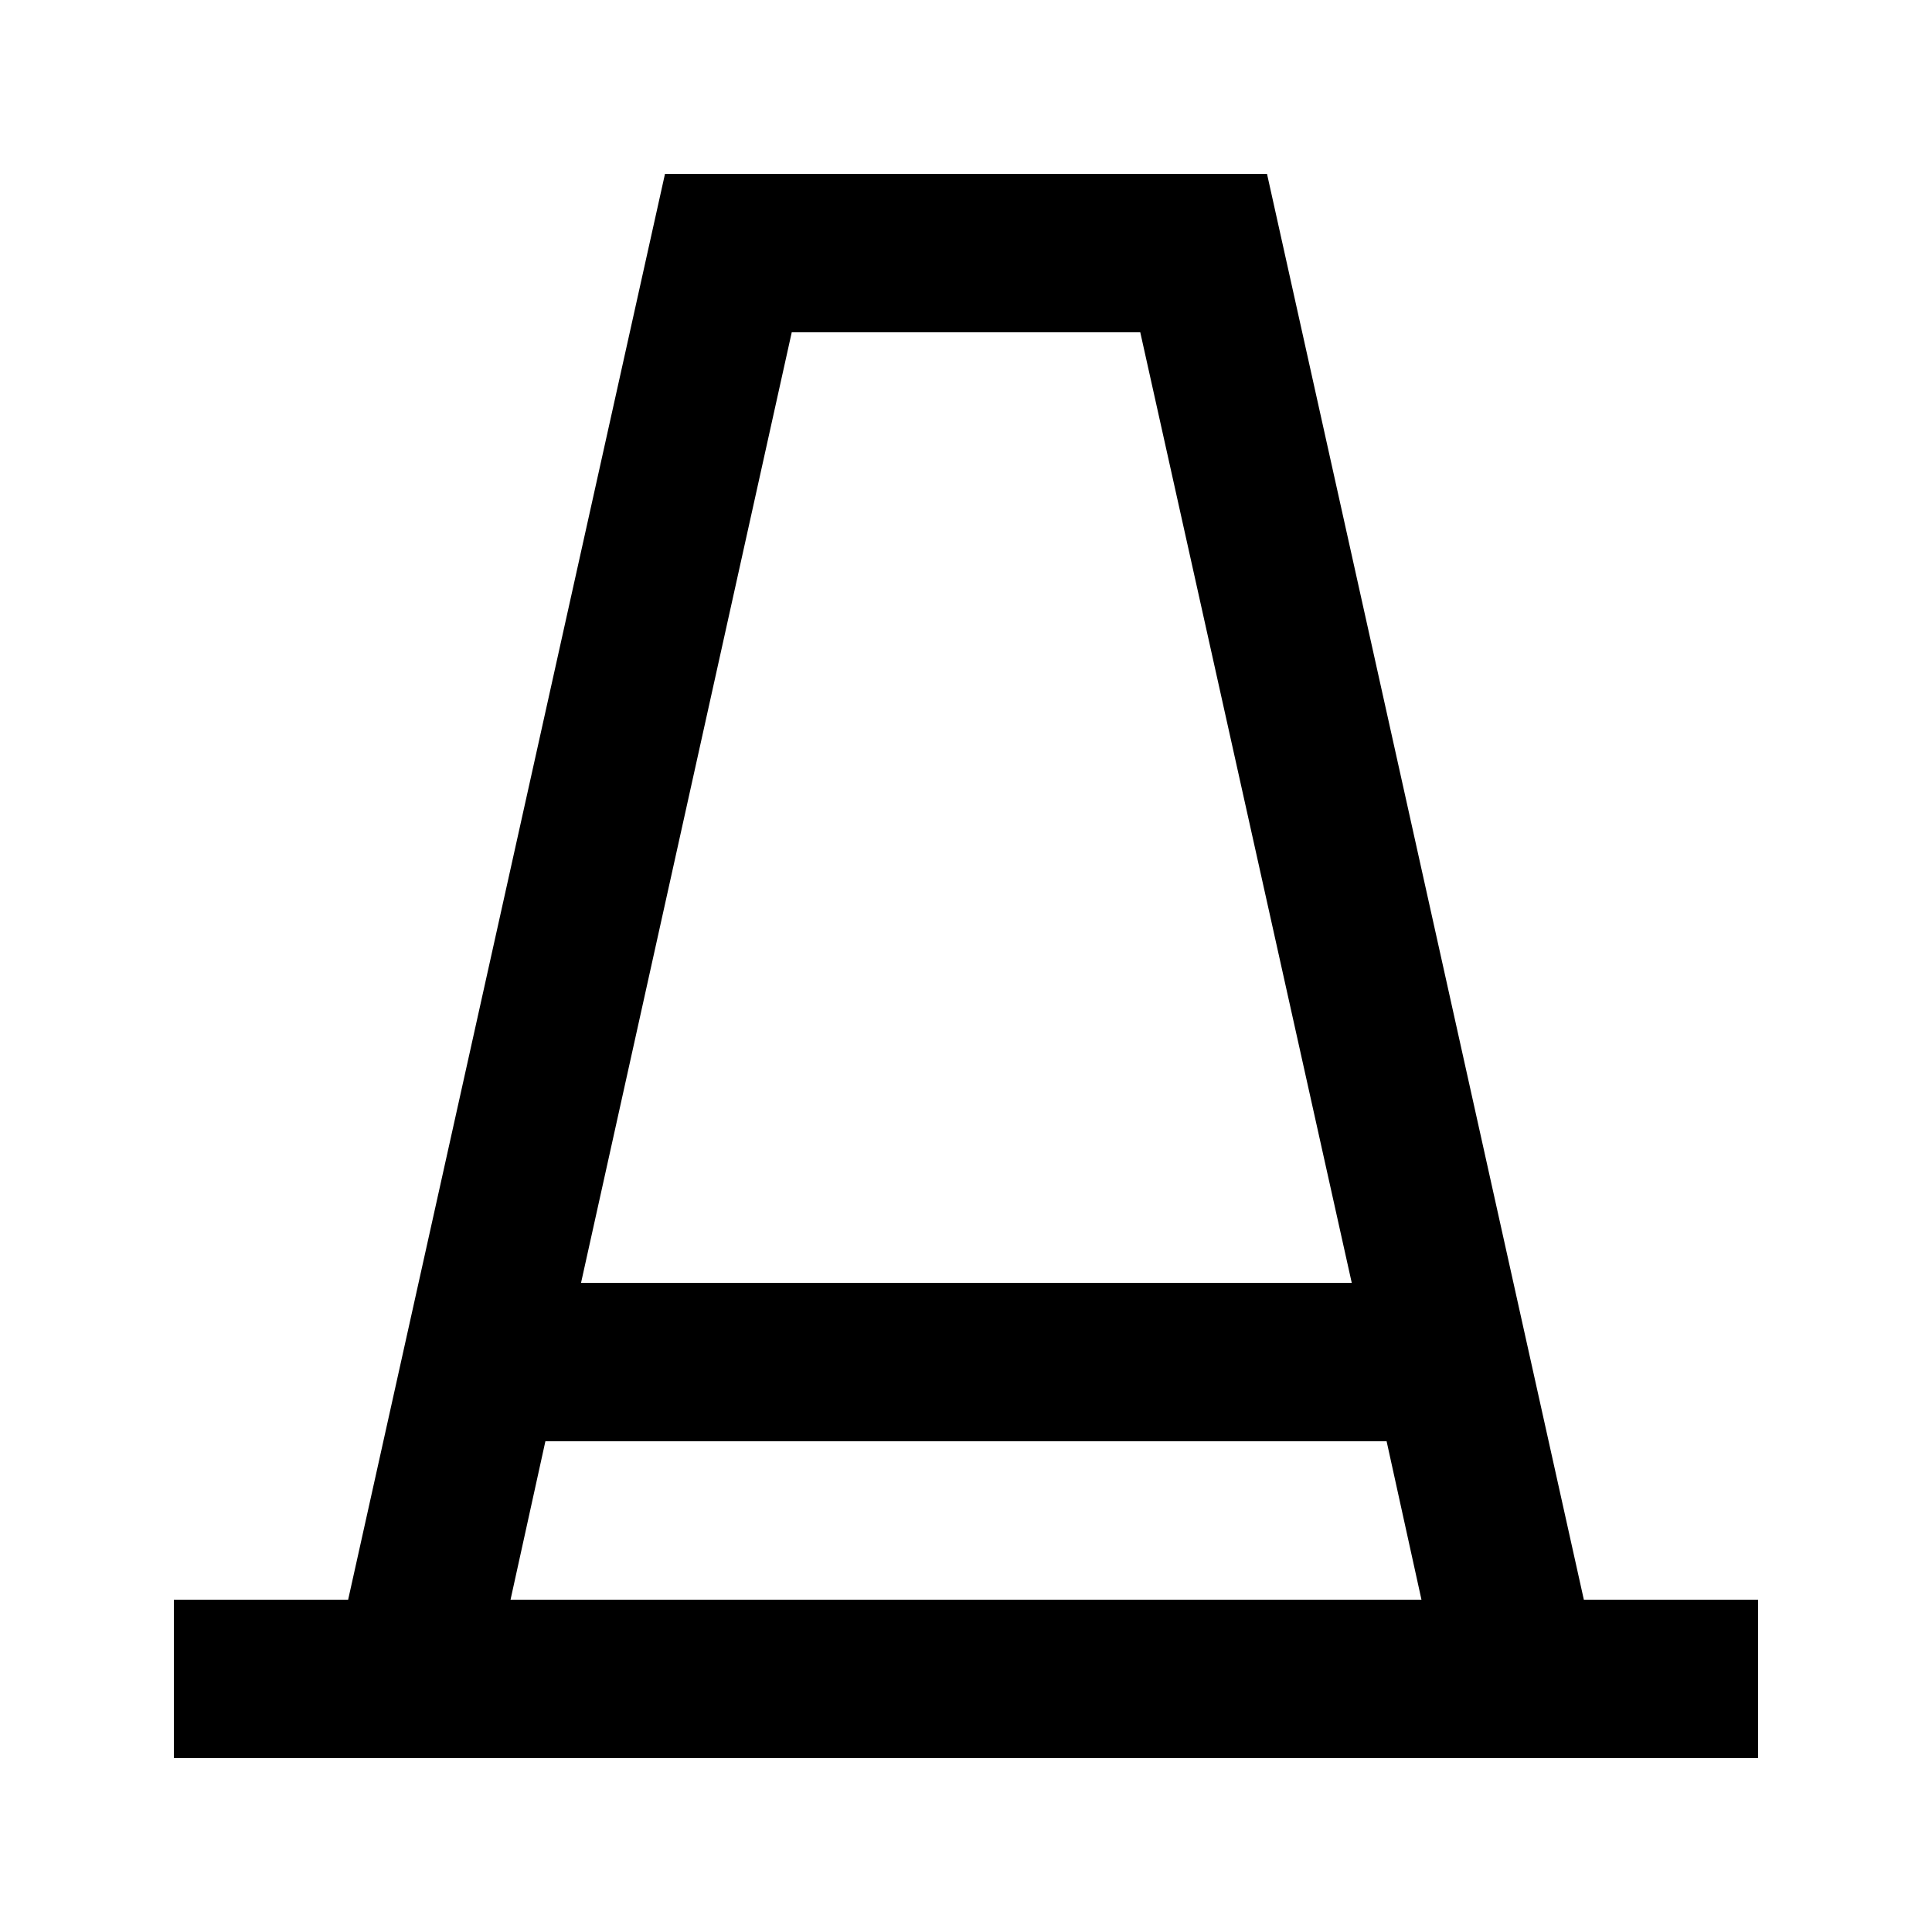 <?xml version="1.0" encoding="UTF-8"?>
<!-- Uploaded to: SVG Repo, www.svgrepo.com, Generator: SVG Repo Mixer Tools -->
<svg fill="#000000" width="800px" height="800px" version="1.1" viewBox="144 144 512 512" xmlns="http://www.w3.org/2000/svg">
 <path d="m479.77 190.08h-159.54l-83.969 377.86h-46.184v41.984h419.84v-41.984h-46.18zm-125.95 41.984h92.363l56.047 251.91-204.25-0.004zm-74.523 335.87 9.238-41.984h222.93l9.238 41.984z"/>
</svg>